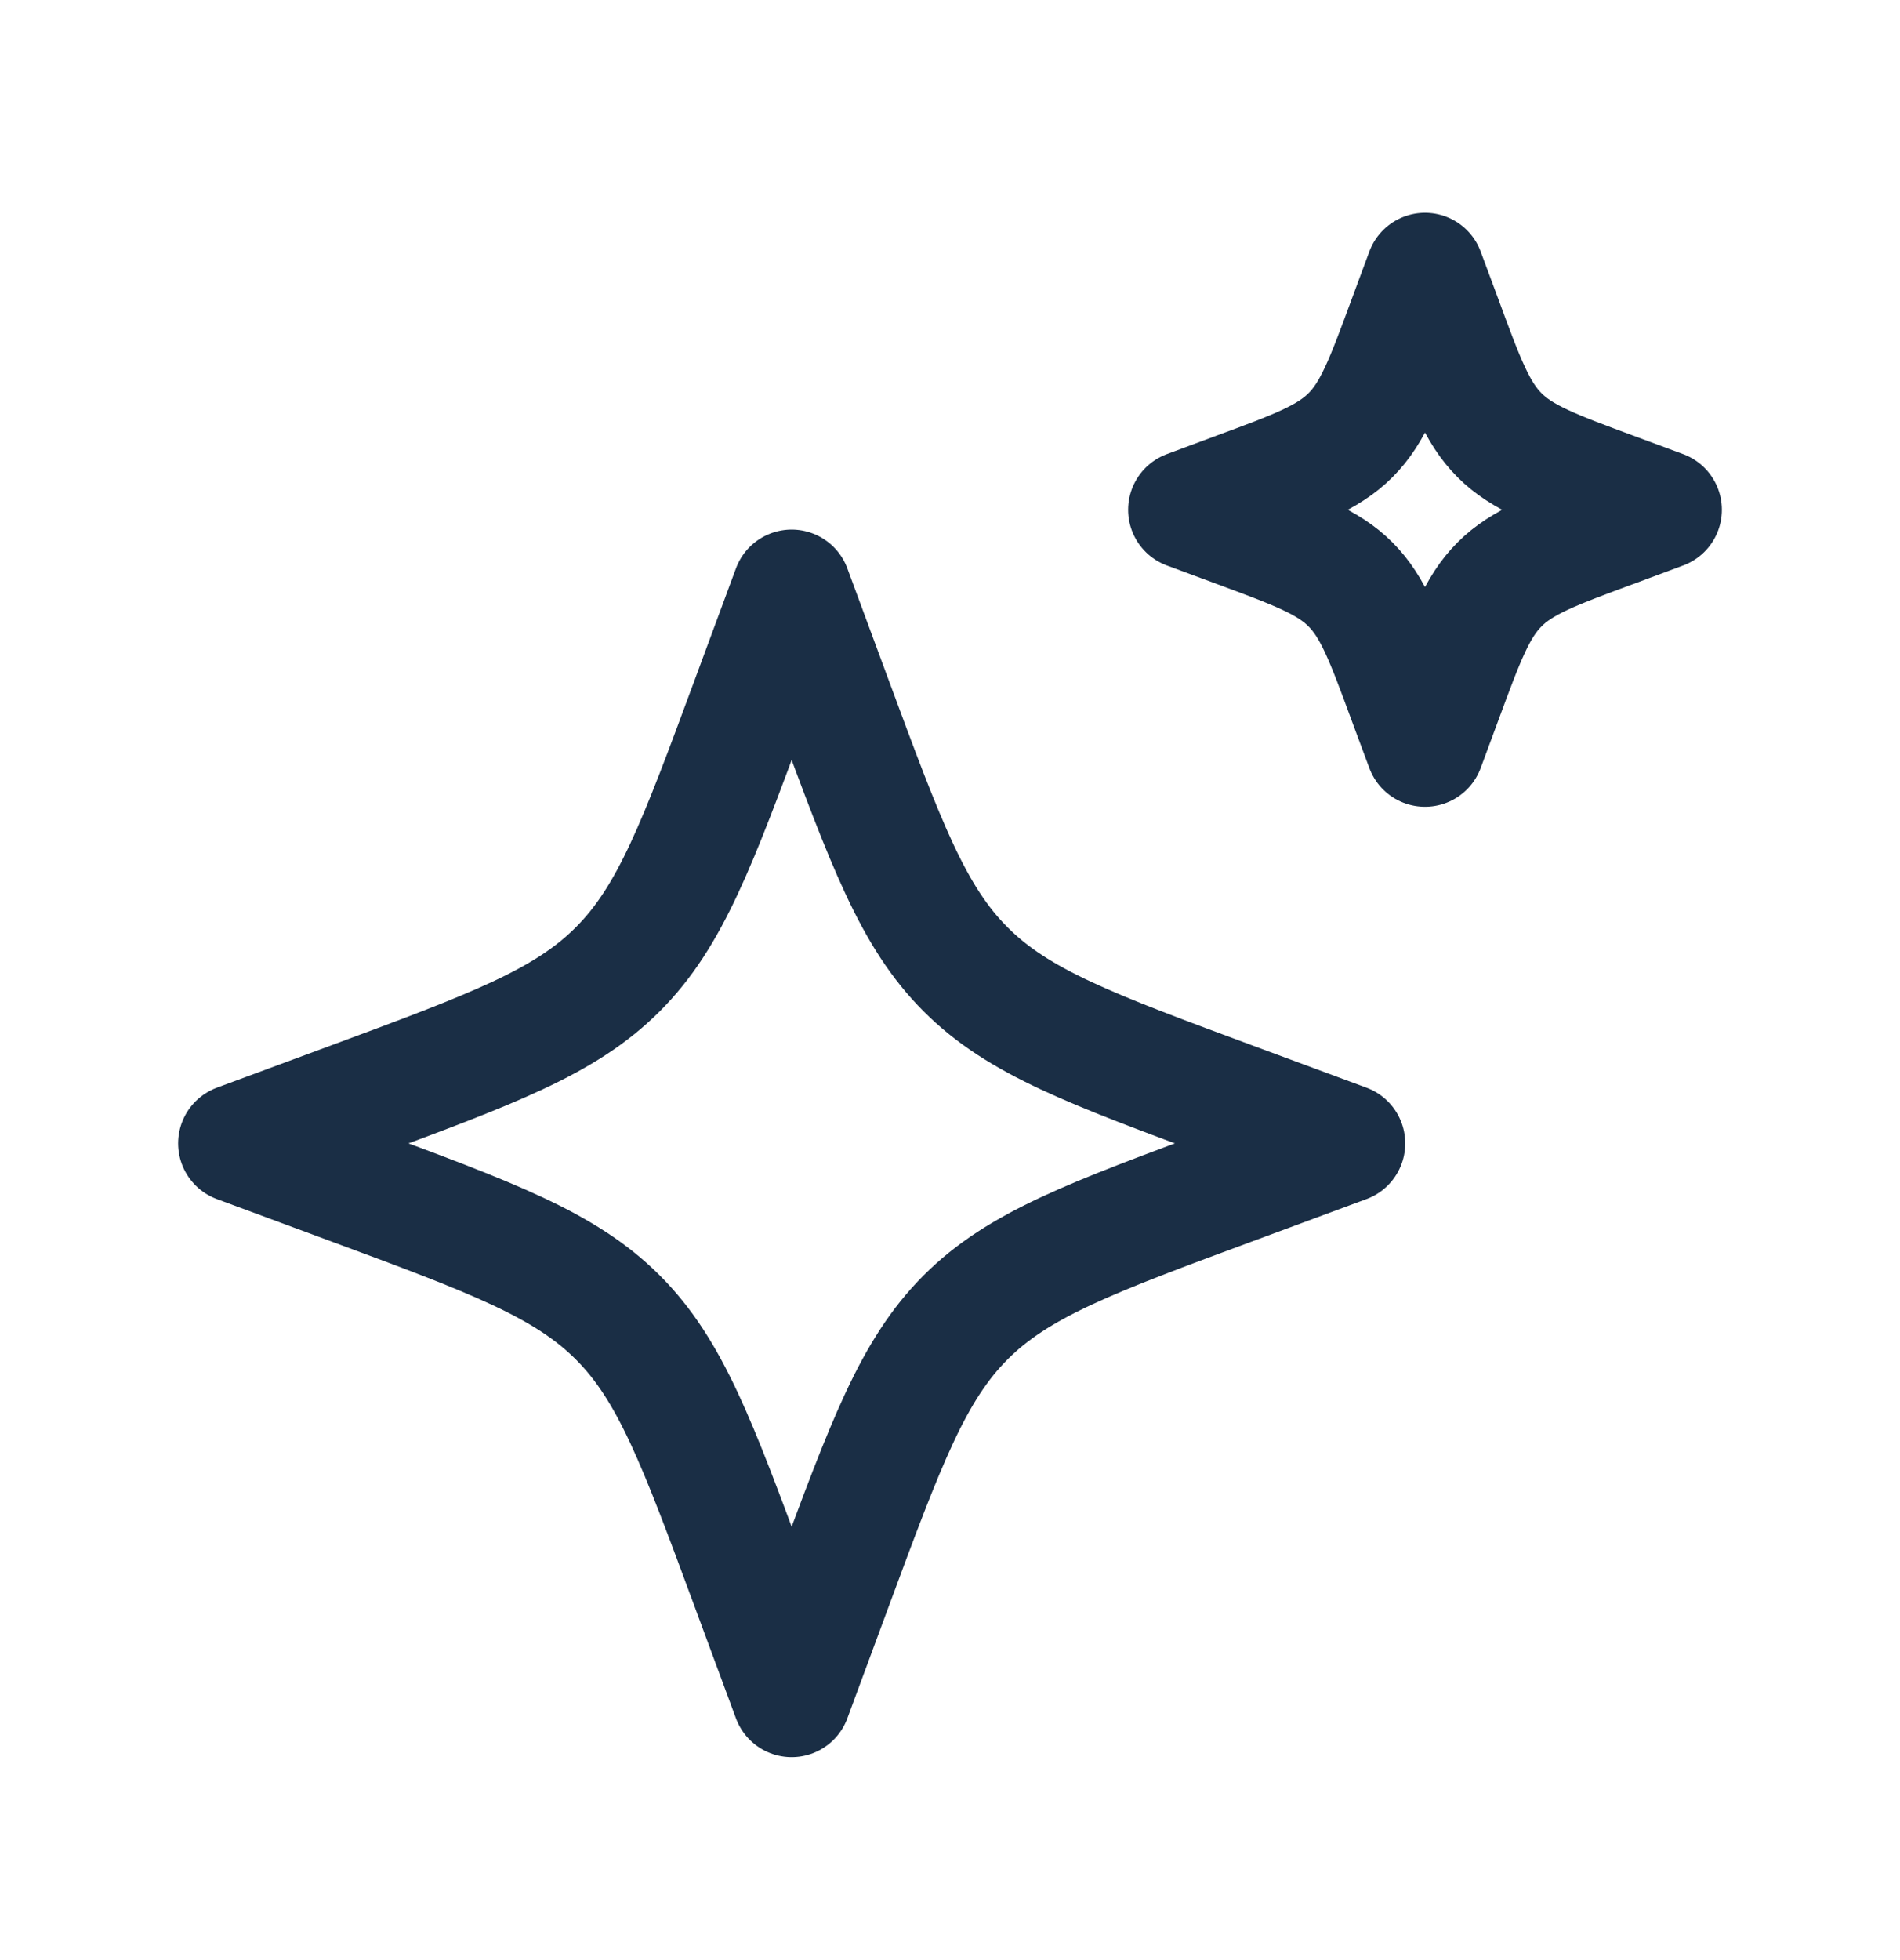 <svg width="32" height="33" viewBox="0 0 32 33" fill="none" xmlns="http://www.w3.org/2000/svg">
<path d="M13.333 9.916L12.645 11.775C11.744 14.212 11.293 15.431 10.404 16.32C9.515 17.21 8.296 17.66 5.859 18.562L4 19.25L5.859 19.938C8.296 20.839 9.515 21.291 10.404 22.179C11.293 23.067 11.744 24.287 12.645 26.724L13.333 28.583L14.021 26.724C14.923 24.287 15.375 23.068 16.263 22.179C17.151 21.29 18.371 20.839 20.808 19.938L22.667 19.25L20.808 18.562C18.371 17.66 17.152 17.21 16.263 16.32C15.373 15.431 14.923 14.212 14.021 11.775L13.333 9.916ZM24 4.583L23.705 5.379C23.319 6.424 23.125 6.947 22.745 7.327C22.364 7.708 21.841 7.902 20.796 8.287L20 8.583L20.797 8.878C21.841 9.264 22.364 9.458 22.744 9.838C23.125 10.219 23.319 10.742 23.704 11.787L24 12.583L24.295 11.787C24.681 10.742 24.875 10.219 25.255 9.839C25.636 9.458 26.159 9.264 27.204 8.879L28 8.583L27.203 8.288C26.159 7.902 25.636 7.708 25.256 7.328C24.875 6.947 24.681 6.424 24.296 5.379L24 4.583Z" stroke="#1A2E45" stroke-width="2" stroke-linecap="round" stroke-linejoin="round"/>
</svg>

